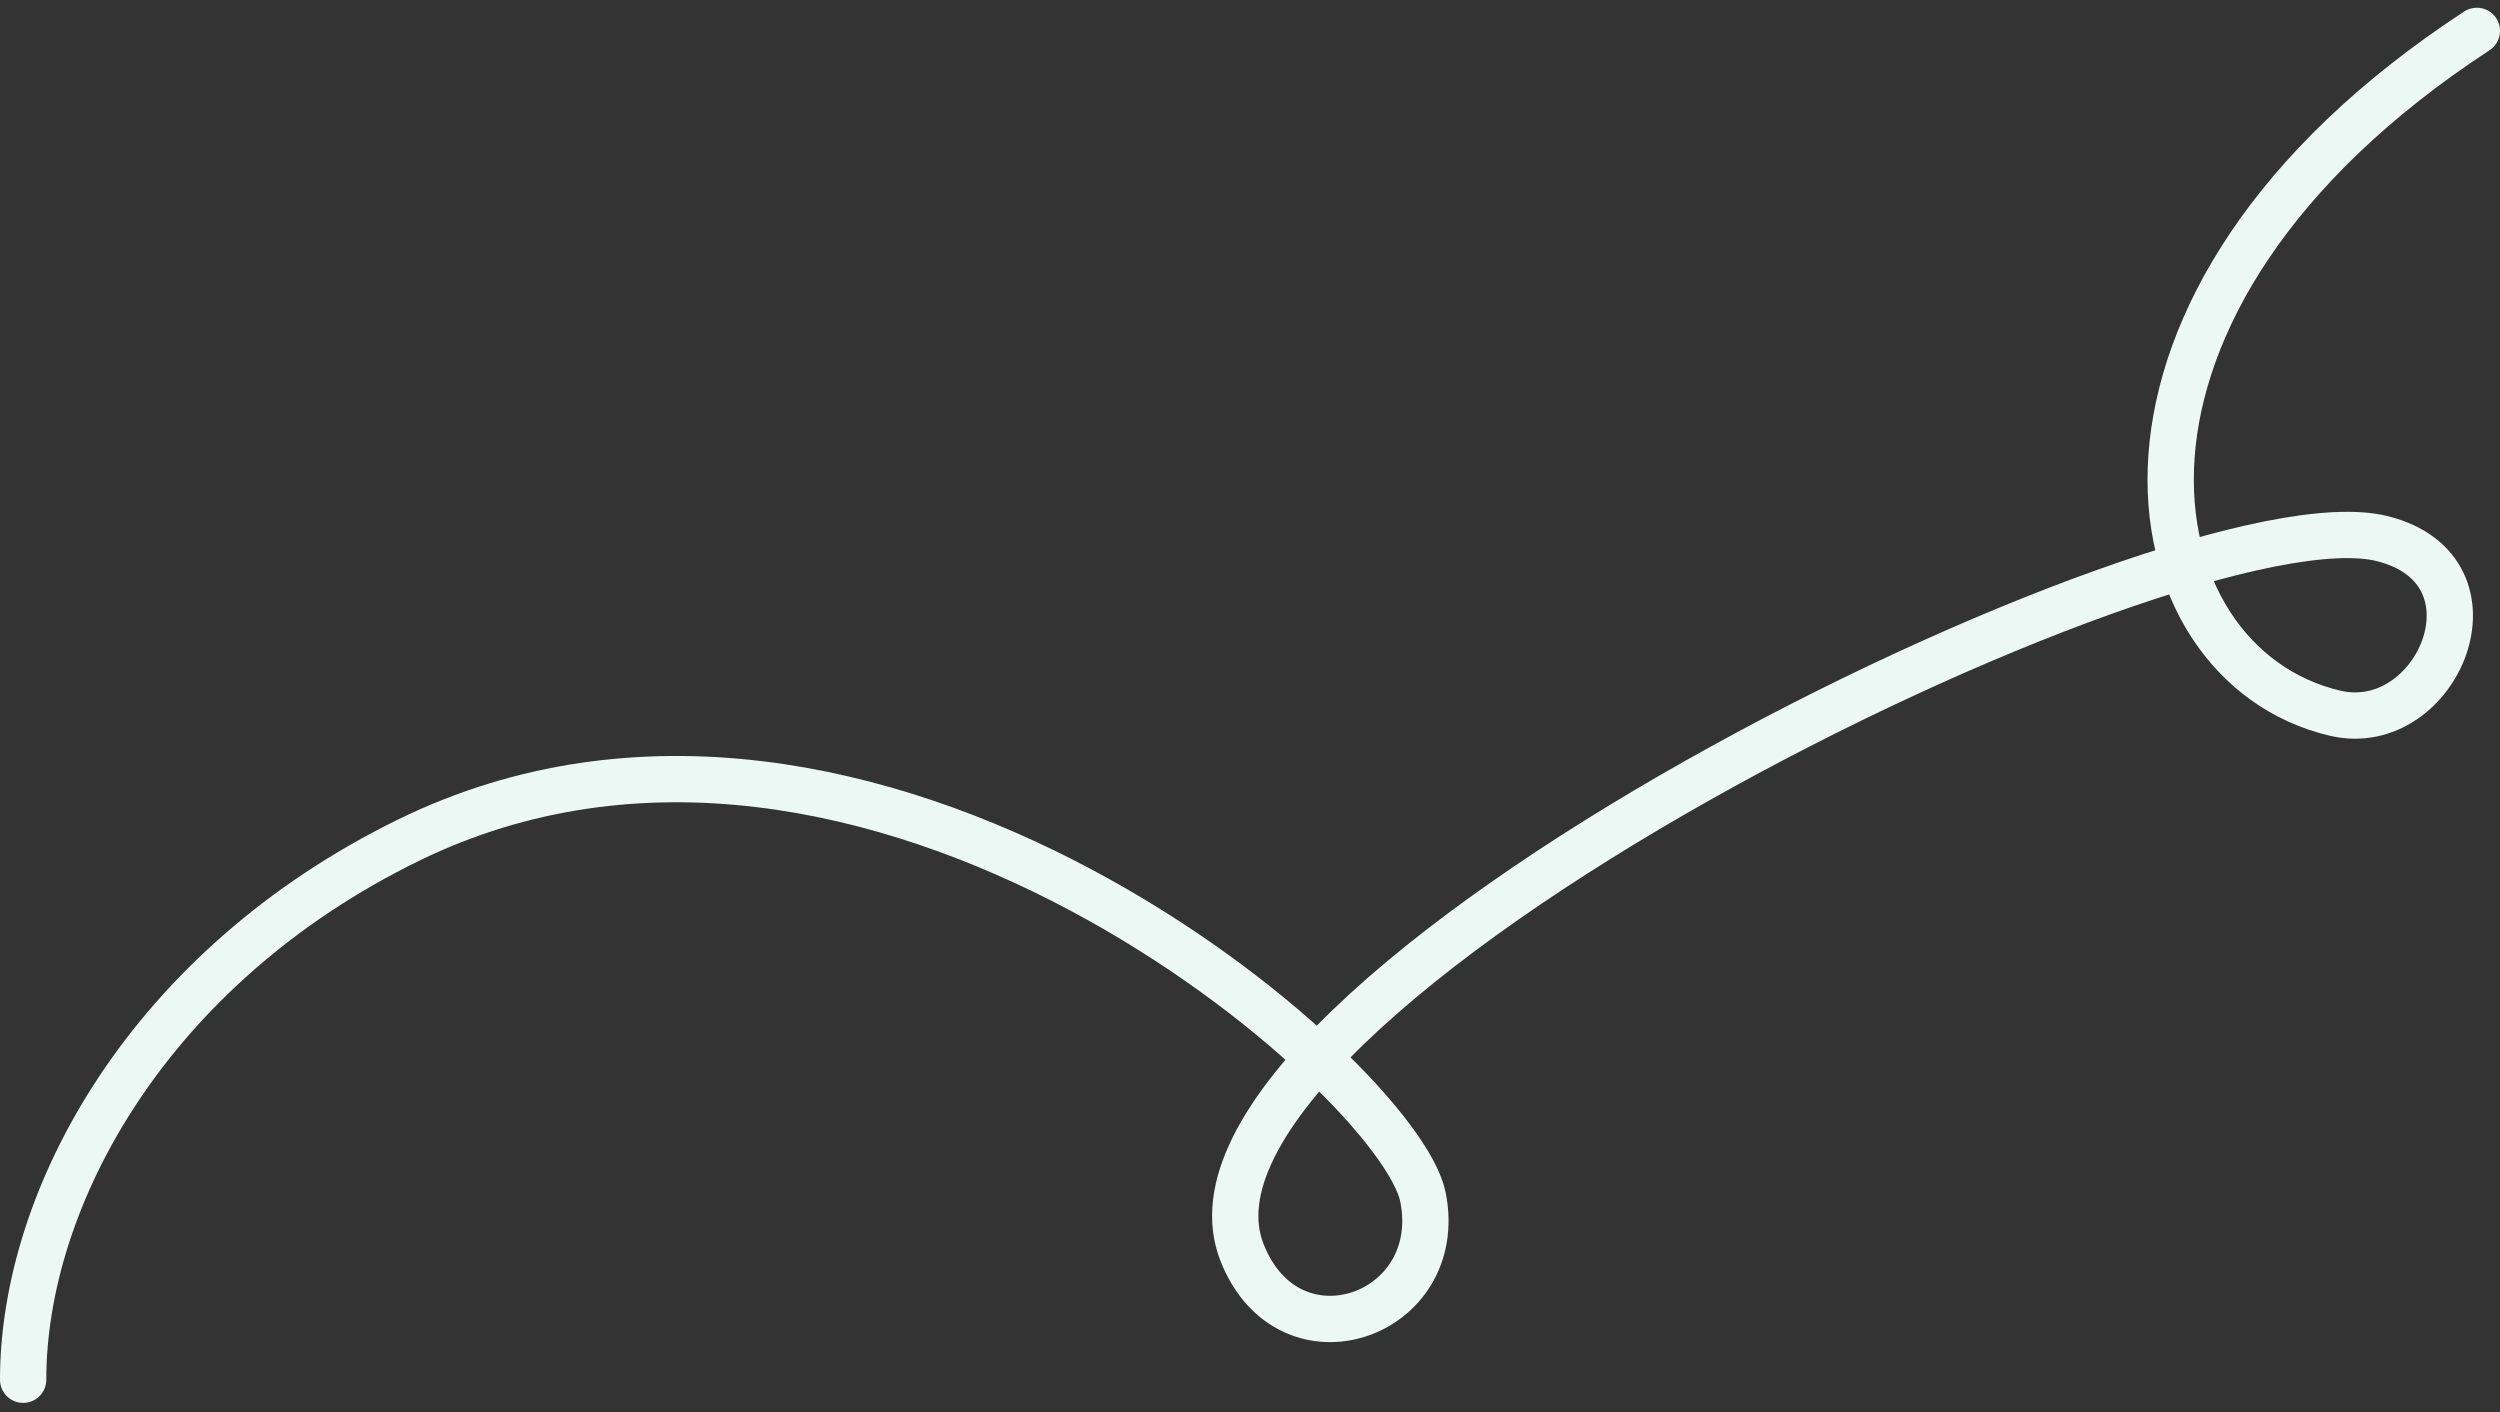 <?xml version="1.0" encoding="UTF-8"?>
<svg xmlns="http://www.w3.org/2000/svg" width="108" height="61" viewBox="0 0 108 61" fill="none">
  <rect x="0" y="0" width="108" height="61" fill="#333333" stroke="none"/>
  <path d="M107 1.334C89 13.105 91.865 28.712 100.885 30.812C105.301 31.84 108.359 24.642 102.923 23.271C93.969 21.013 49.309 43.146 53.66 54.12C55.699 59.262 62.494 56.862 61.474 51.721C60.455 46.579 37.577 26.548 17.647 36.296C6.436 41.781 1 51.721 1 59.605" stroke="#ECF8F3" stroke-width="2" stroke-linecap="round"></path>
</svg>
